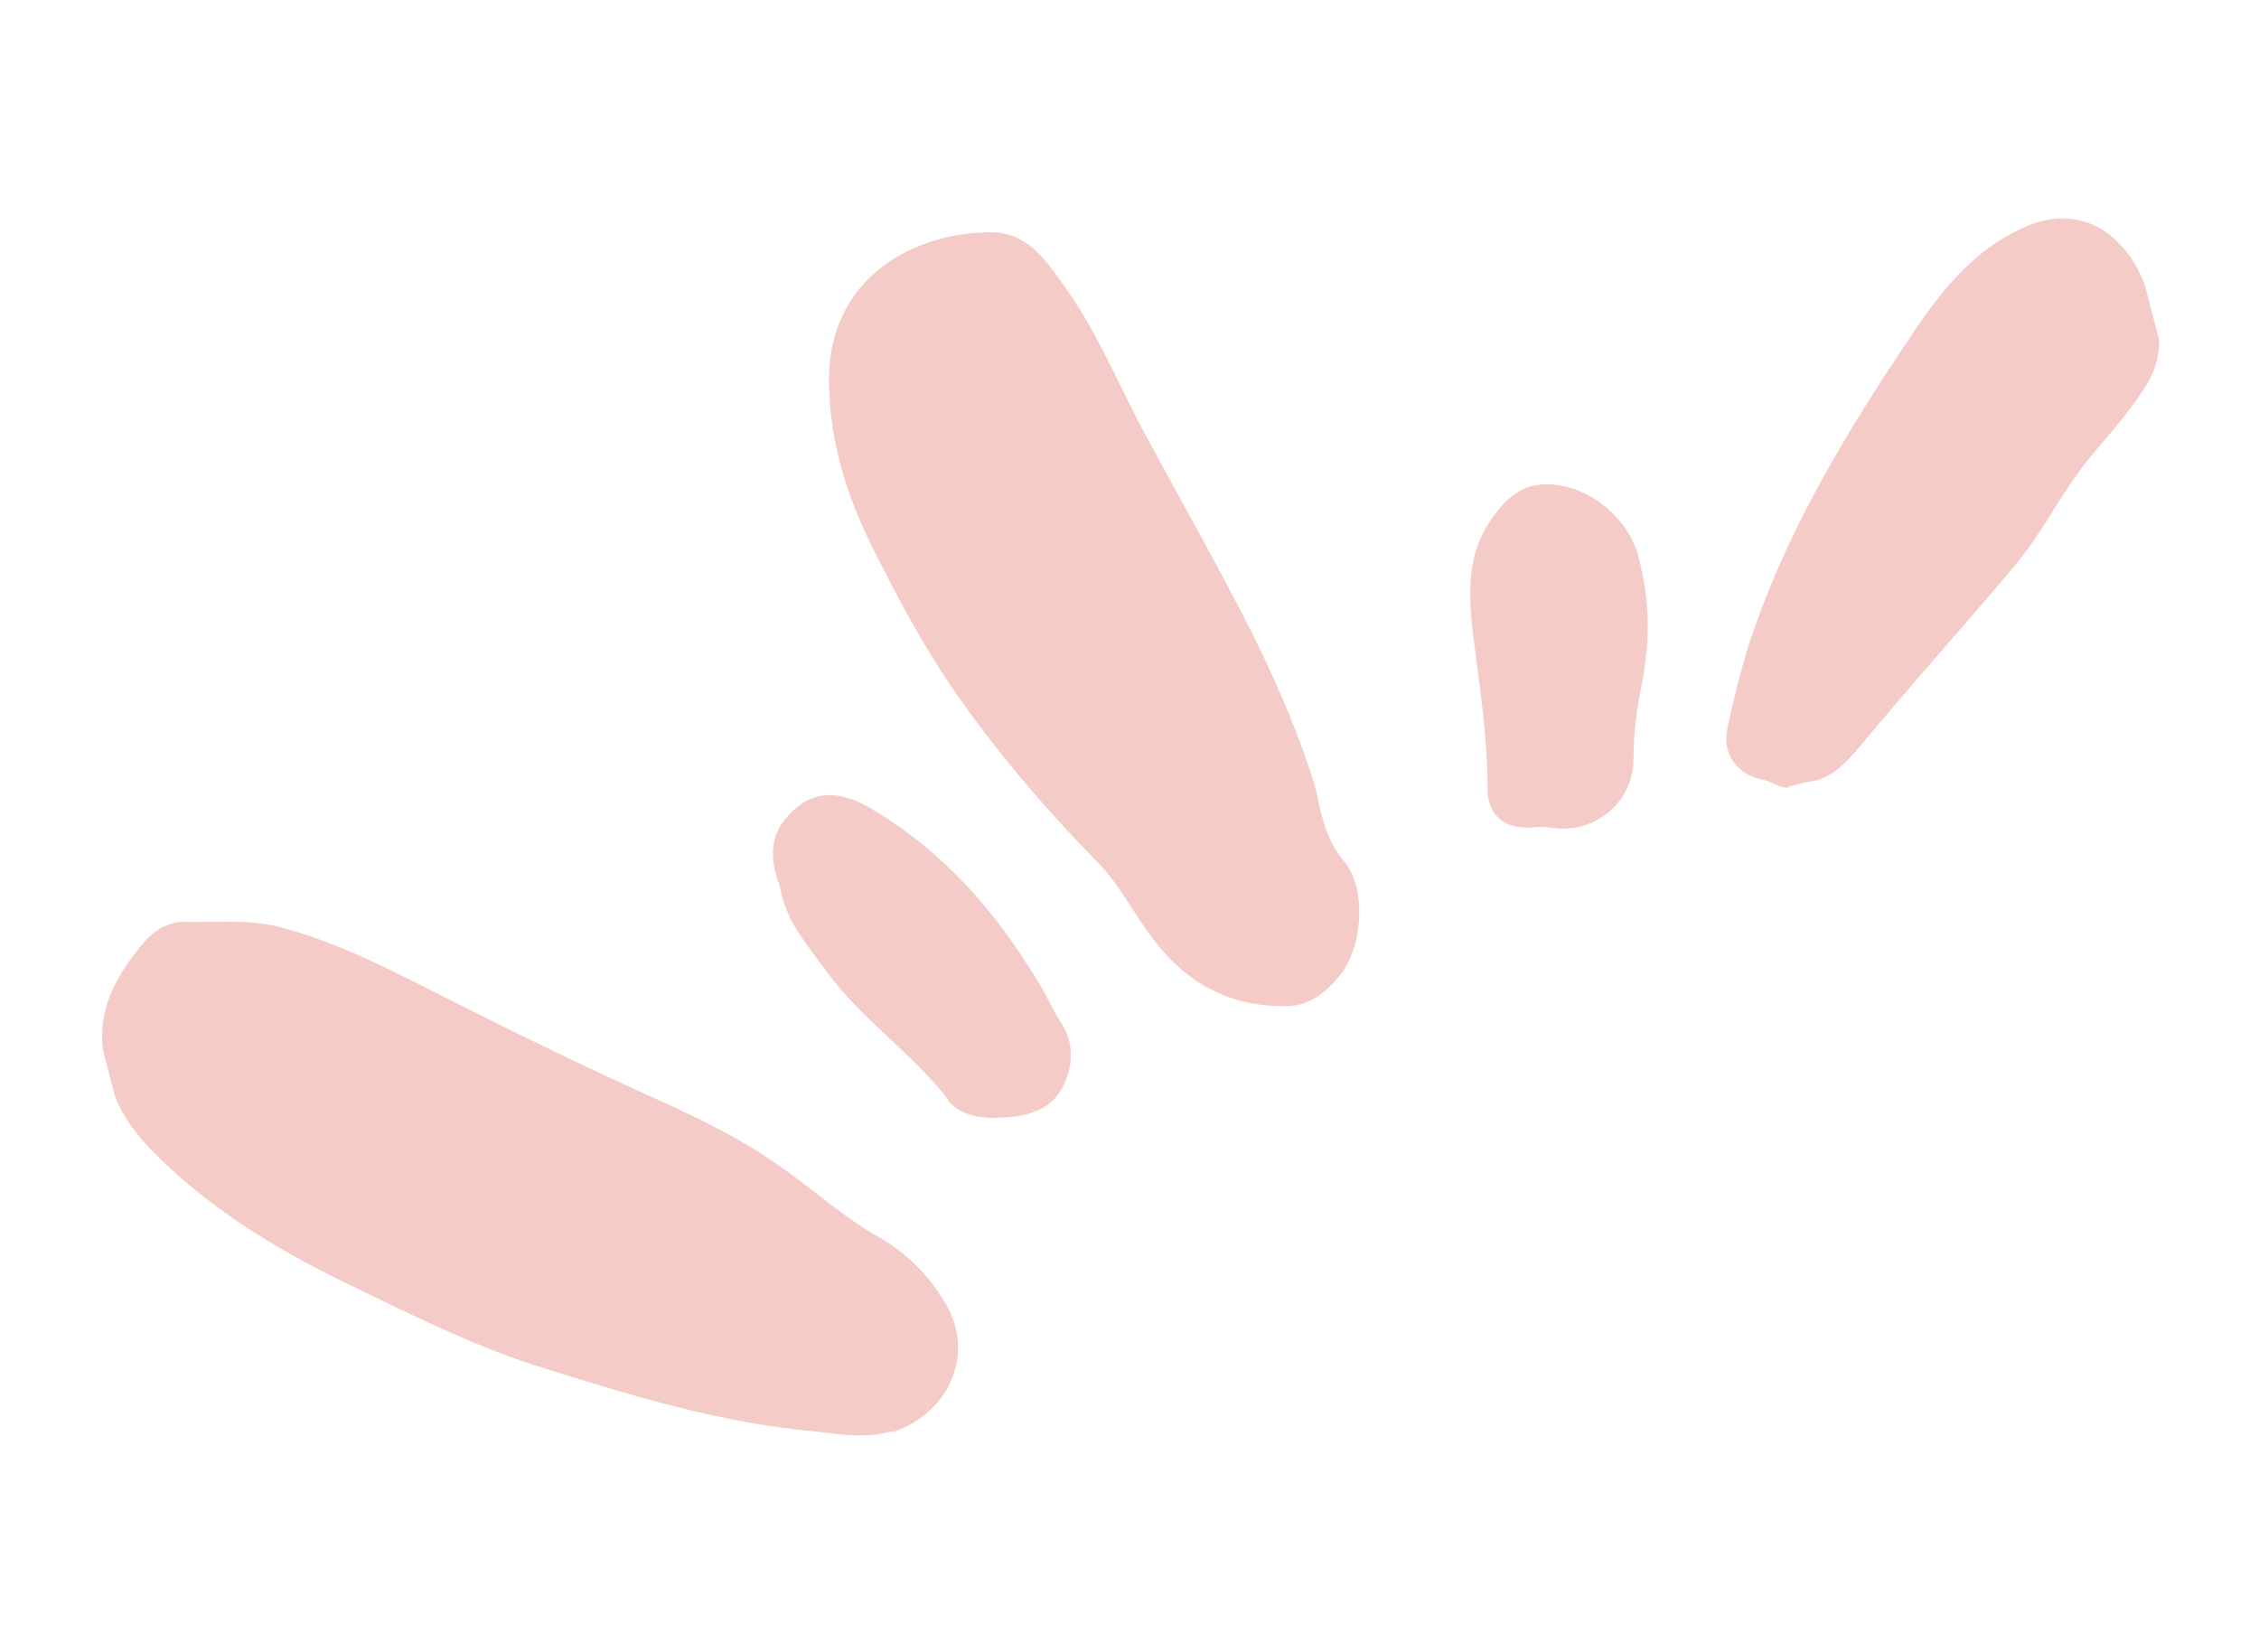 <?xml version="1.0" encoding="UTF-8"?>
<svg id="Calque_1" data-name="Calque 1" xmlns="http://www.w3.org/2000/svg" xmlns:xlink="http://www.w3.org/1999/xlink" version="1.1" viewBox="0 0 212 155">
  <defs>
    <style>
      .cls-1 {
        clip-path: url(#clippath);
      }

      .cls-2 {
        fill: none;
      }

      .cls-2, .cls-3 {
        stroke-width: 0px;
      }

      .cls-3 {
        fill: #f4cbc6;
      }

      .cls-4 {
        clip-path: url(#clippath-1);
      }

      .cls-5 {
        clip-path: url(#clippath-2);
      }
    </style>
    <clipPath id="clippath">
      <rect class="cls-2" x="9.3" y="19.3" width="193.3" height="116"/>
    </clipPath>
    <clipPath id="clippath-1">
      <rect class="cls-2" x="6.2" y="17.7" width="204" height="109" transform="translate(-14.7 29.6) rotate(-14.6)"/>
    </clipPath>
    <clipPath id="clippath-2">
      <rect class="cls-2" x="5.8" y="17.8" width="204" height="109" transform="translate(-14.8 29.5) rotate(-14.6)"/>
    </clipPath>
  </defs>
  <g class="cls-1">
    <g class="cls-4">
      <g class="cls-5">
        <path class="cls-3" d="M83.7,134.4c5.3-1.7,8-7.4,4.9-12.3-1.5-2.5-3.5-4.5-6.1-6-3.4-1.9-6.3-4.6-9.5-6.8-3.4-2.4-7.1-4.2-10.8-5.9-6.7-3-13.3-6.2-19.8-9.5-5.2-2.6-10.4-5.4-16.1-6.9-3-.8-6-.4-9-.5-1.7,0-3.1,1-4.1,2.3-2.9,3.5-4.6,7.3-3,12,.6,3.3,2.6,5.8,5,8.1,5.3,5.1,11.6,8.8,18.1,11.9,5.8,2.8,11.6,5.7,17.8,7.6,8.3,2.6,16.5,5.1,25.2,5.9,2.5.3,4.9.7,7.4,0ZM107.7,87.4c-1.6-2.2-2.8-4.6-4.7-6.5-5-5.1-9.6-10.5-13.6-16.3-2.8-4.1-5.1-8.4-7.3-12.8-2.6-5.1-4.3-10.4-4.3-16.2,0-9.5,7.9-13.8,15.2-13.8,3.3,0,5,2.4,6.7,4.8,3.3,4.5,5.3,9.6,7.9,14.4,3.4,6.3,7,12.6,10.2,19,2.3,4.7,4.3,9.4,5.7,14.1.5,2.6,1.1,5,2.7,6.8,2,2.4,1.8,8-.6,10.8-1.2,1.4-2.6,2.6-4.6,2.7-5.8.2-10.1-2.4-13.3-7ZM167.9,73.9c-.8.1-1.5-.5-2.3-.7-2.5-.4-4-2.4-3.5-4.8.5-2.4,1.1-4.8,1.8-7.2,3.5-11.1,9.5-20.9,16-30.5,2.6-3.8,5.5-7.3,9.9-9.3,3.4-1.6,6.8-1.1,9.3,1.7,1.6,1.7,2.3,3.8,3,5.9,1,2.8.6,5.4-1.1,7.8-1.4,2.1-3,3.9-4.6,5.8-2.9,3.4-4.7,7.5-7.6,10.8-4.7,5.6-9.6,11-14.3,16.7-1.3,1.5-2.7,3.1-5,3.3-.5.1-1.1.3-1.7.4ZM89,103.2c-3.4-4.4-8.1-7.5-11.4-12-1.8-2.5-3.9-4.8-4.4-8-.9-2.3-1.1-4.7.8-6.7,2.1-2.3,4.6-2.5,7.8-.6,6.9,4.1,11.9,9.9,15.9,16.7.7,1.1,1.2,2.4,1.9,3.4.9,1.4,1.1,3,.7,4.5-.9,3.4-3.2,4.3-6.9,4.4-1.6,0-3.3-.3-4.4-1.6ZM153.8,52.4c1,3.9,1.1,7.4.3,11.7-.5,2.4-.8,4.7-.8,7.1,0,4.3-4,7.3-8.1,6.4-.3,0-.7,0-1,0-2.8.4-4.7-1-4.6-3.8,0-4.9-.8-9.7-1.4-14.6-.4-3.6-.5-7.2,1.7-10.4,1.1-1.6,2.4-3,4.4-3.3,4.1-.5,8.4,2.7,9.5,6.8Z"/>
      </g>
    </g>
  </g>
</svg>